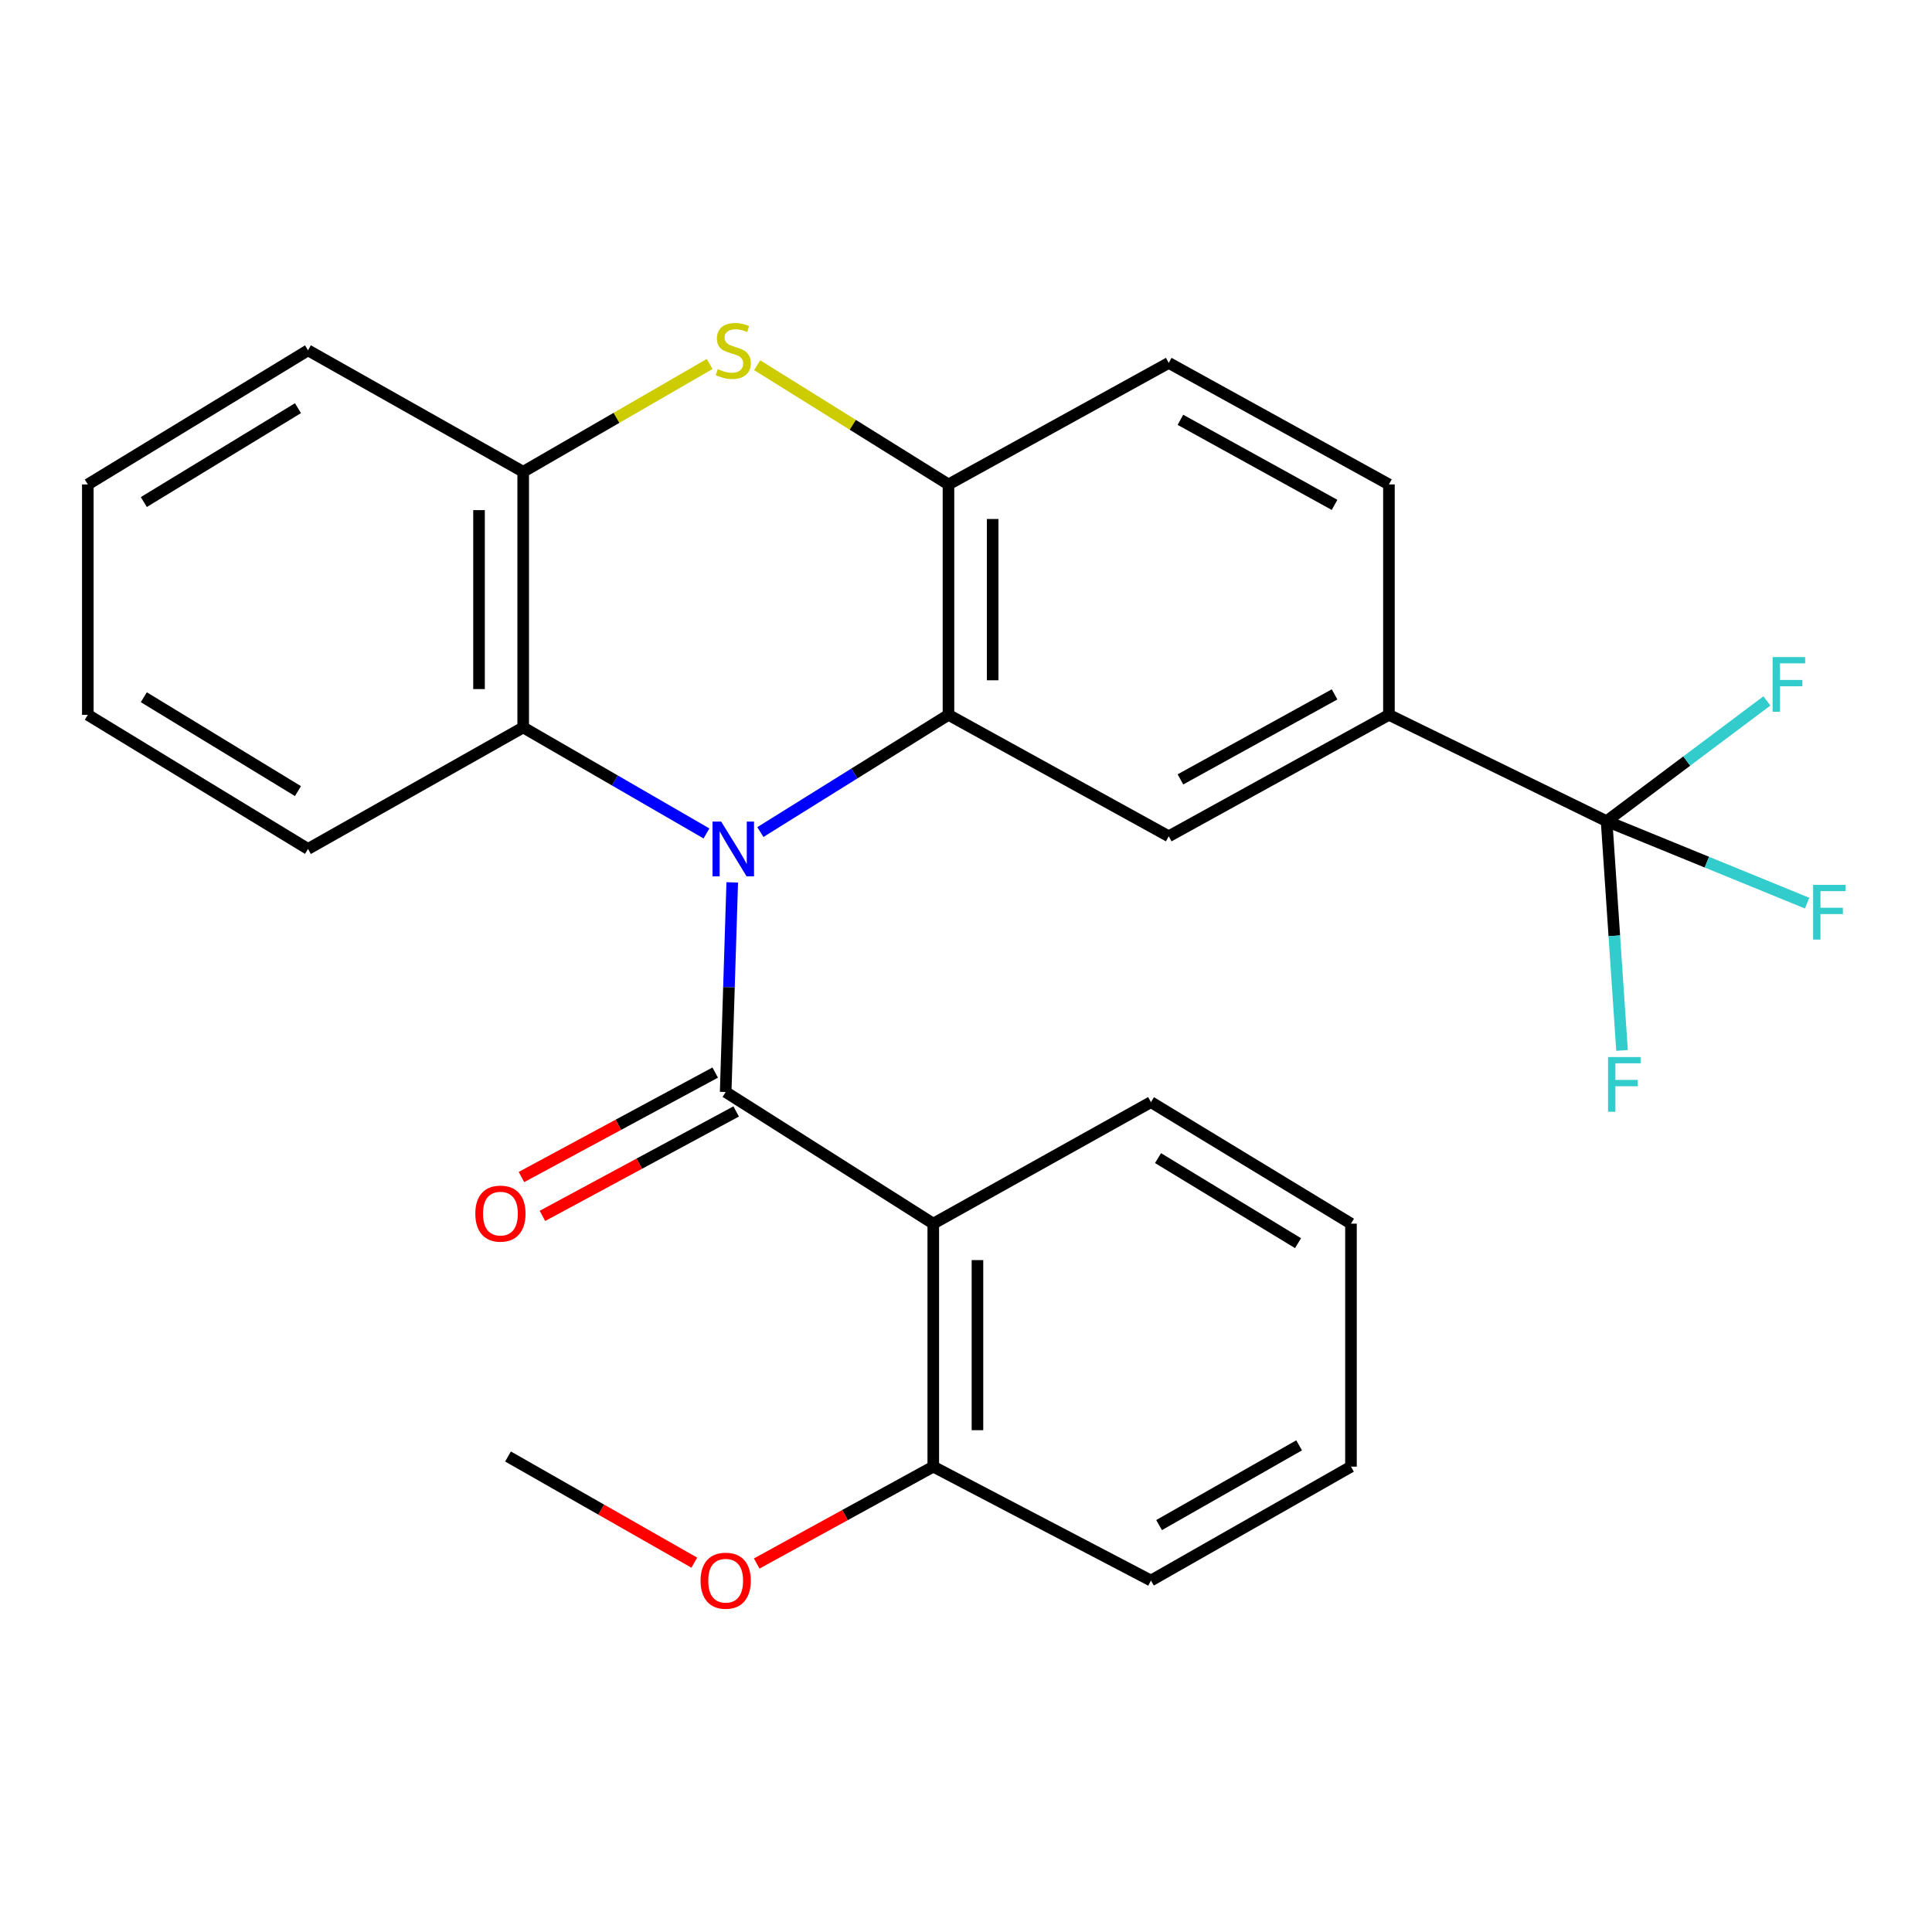 <?xml version='1.0' encoding='iso-8859-1'?>
<svg version='1.1' baseProfile='full'
              xmlns='http://www.w3.org/2000/svg'
                      xmlns:rdkit='http://www.rdkit.org/xml'
                      xmlns:xlink='http://www.w3.org/1999/xlink'
                  xml:space='preserve'
width='1000px' height='1000px' viewBox='0 0 1000 1000'>
<!-- END OF HEADER -->
<rect style='opacity:1.0;fill:#FFFFFF;stroke:none' width='1000' height='1000' x='0' y='0'> </rect>
<path class='bond-0' d='M 379.005,456.721 L 377.307,510.973' style='fill:none;fill-rule:evenodd;stroke:#0000FF;stroke-width:6px;stroke-linecap:butt;stroke-linejoin:miter;stroke-opacity:1' />
<path class='bond-0' d='M 377.307,510.973 L 375.609,565.224' style='fill:none;fill-rule:evenodd;stroke:#000000;stroke-width:6px;stroke-linecap:butt;stroke-linejoin:miter;stroke-opacity:1' />
<path class='bond-1' d='M 393.567,430.676 L 442.247,400.338' style='fill:none;fill-rule:evenodd;stroke:#0000FF;stroke-width:6px;stroke-linecap:butt;stroke-linejoin:miter;stroke-opacity:1' />
<path class='bond-1' d='M 442.247,400.338 L 490.927,370' style='fill:none;fill-rule:evenodd;stroke:#000000;stroke-width:6px;stroke-linecap:butt;stroke-linejoin:miter;stroke-opacity:1' />
<path class='bond-4' d='M 365.666,431.385 L 318.237,403.951' style='fill:none;fill-rule:evenodd;stroke:#0000FF;stroke-width:6px;stroke-linecap:butt;stroke-linejoin:miter;stroke-opacity:1' />
<path class='bond-4' d='M 318.237,403.951 L 270.807,376.516' style='fill:none;fill-rule:evenodd;stroke:#000000;stroke-width:6px;stroke-linecap:butt;stroke-linejoin:miter;stroke-opacity:1' />
<path class='bond-2' d='M 375.609,565.224 L 483.065,633.356' style='fill:none;fill-rule:evenodd;stroke:#000000;stroke-width:6px;stroke-linecap:butt;stroke-linejoin:miter;stroke-opacity:1' />
<path class='bond-10' d='M 370.184,555.162 L 320.045,582.195' style='fill:none;fill-rule:evenodd;stroke:#000000;stroke-width:6px;stroke-linecap:butt;stroke-linejoin:miter;stroke-opacity:1' />
<path class='bond-10' d='M 320.045,582.195 L 269.906,609.228' style='fill:none;fill-rule:evenodd;stroke:#FF0000;stroke-width:6px;stroke-linecap:butt;stroke-linejoin:miter;stroke-opacity:1' />
<path class='bond-10' d='M 381.034,575.286 L 330.895,602.319' style='fill:none;fill-rule:evenodd;stroke:#000000;stroke-width:6px;stroke-linecap:butt;stroke-linejoin:miter;stroke-opacity:1' />
<path class='bond-10' d='M 330.895,602.319 L 280.757,629.352' style='fill:none;fill-rule:evenodd;stroke:#FF0000;stroke-width:6px;stroke-linecap:butt;stroke-linejoin:miter;stroke-opacity:1' />
<path class='bond-5' d='M 490.927,370 L 490.927,250.744' style='fill:none;fill-rule:evenodd;stroke:#000000;stroke-width:6px;stroke-linecap:butt;stroke-linejoin:miter;stroke-opacity:1' />
<path class='bond-5' d='M 513.79,352.111 L 513.79,268.632' style='fill:none;fill-rule:evenodd;stroke:#000000;stroke-width:6px;stroke-linecap:butt;stroke-linejoin:miter;stroke-opacity:1' />
<path class='bond-7' d='M 490.927,370 L 604.937,432.86' style='fill:none;fill-rule:evenodd;stroke:#000000;stroke-width:6px;stroke-linecap:butt;stroke-linejoin:miter;stroke-opacity:1' />
<path class='bond-11' d='M 483.065,633.356 L 483.065,759.128' style='fill:none;fill-rule:evenodd;stroke:#000000;stroke-width:6px;stroke-linecap:butt;stroke-linejoin:miter;stroke-opacity:1' />
<path class='bond-11' d='M 505.928,652.222 L 505.928,740.262' style='fill:none;fill-rule:evenodd;stroke:#000000;stroke-width:6px;stroke-linecap:butt;stroke-linejoin:miter;stroke-opacity:1' />
<path class='bond-17' d='M 483.065,633.356 L 595.729,570.457' style='fill:none;fill-rule:evenodd;stroke:#000000;stroke-width:6px;stroke-linecap:butt;stroke-linejoin:miter;stroke-opacity:1' />
<path class='bond-3' d='M 367.326,188.394 L 319.067,216.292' style='fill:none;fill-rule:evenodd;stroke:#CCCC00;stroke-width:6px;stroke-linecap:butt;stroke-linejoin:miter;stroke-opacity:1' />
<path class='bond-3' d='M 319.067,216.292 L 270.807,244.19' style='fill:none;fill-rule:evenodd;stroke:#000000;stroke-width:6px;stroke-linecap:butt;stroke-linejoin:miter;stroke-opacity:1' />
<path class='bond-27' d='M 391.907,189.033 L 441.417,219.888' style='fill:none;fill-rule:evenodd;stroke:#CCCC00;stroke-width:6px;stroke-linecap:butt;stroke-linejoin:miter;stroke-opacity:1' />
<path class='bond-27' d='M 441.417,219.888 L 490.927,250.744' style='fill:none;fill-rule:evenodd;stroke:#000000;stroke-width:6px;stroke-linecap:butt;stroke-linejoin:miter;stroke-opacity:1' />
<path class='bond-8' d='M 270.807,376.516 L 270.807,244.19' style='fill:none;fill-rule:evenodd;stroke:#000000;stroke-width:6px;stroke-linecap:butt;stroke-linejoin:miter;stroke-opacity:1' />
<path class='bond-8' d='M 247.944,356.667 L 247.944,264.039' style='fill:none;fill-rule:evenodd;stroke:#000000;stroke-width:6px;stroke-linecap:butt;stroke-linejoin:miter;stroke-opacity:1' />
<path class='bond-19' d='M 270.807,376.516 L 159.427,439.414' style='fill:none;fill-rule:evenodd;stroke:#000000;stroke-width:6px;stroke-linecap:butt;stroke-linejoin:miter;stroke-opacity:1' />
<path class='bond-12' d='M 490.927,250.744 L 604.937,187.845' style='fill:none;fill-rule:evenodd;stroke:#000000;stroke-width:6px;stroke-linecap:butt;stroke-linejoin:miter;stroke-opacity:1' />
<path class='bond-6' d='M 831.573,425.036 L 718.909,370' style='fill:none;fill-rule:evenodd;stroke:#000000;stroke-width:6px;stroke-linecap:butt;stroke-linejoin:miter;stroke-opacity:1' />
<path class='bond-14' d='M 831.573,425.036 L 835.567,484.374' style='fill:none;fill-rule:evenodd;stroke:#000000;stroke-width:6px;stroke-linecap:butt;stroke-linejoin:miter;stroke-opacity:1' />
<path class='bond-14' d='M 835.567,484.374 L 839.561,543.713' style='fill:none;fill-rule:evenodd;stroke:#33CCCC;stroke-width:6px;stroke-linecap:butt;stroke-linejoin:miter;stroke-opacity:1' />
<path class='bond-15' d='M 831.573,425.036 L 873.063,393.913' style='fill:none;fill-rule:evenodd;stroke:#000000;stroke-width:6px;stroke-linecap:butt;stroke-linejoin:miter;stroke-opacity:1' />
<path class='bond-15' d='M 873.063,393.913 L 914.552,362.79' style='fill:none;fill-rule:evenodd;stroke:#33CCCC;stroke-width:6px;stroke-linecap:butt;stroke-linejoin:miter;stroke-opacity:1' />
<path class='bond-16' d='M 831.573,425.036 L 883.465,446.247' style='fill:none;fill-rule:evenodd;stroke:#000000;stroke-width:6px;stroke-linecap:butt;stroke-linejoin:miter;stroke-opacity:1' />
<path class='bond-16' d='M 883.465,446.247 L 935.357,467.457' style='fill:none;fill-rule:evenodd;stroke:#33CCCC;stroke-width:6px;stroke-linecap:butt;stroke-linejoin:miter;stroke-opacity:1' />
<path class='bond-9' d='M 604.937,432.86 L 718.909,370' style='fill:none;fill-rule:evenodd;stroke:#000000;stroke-width:6px;stroke-linecap:butt;stroke-linejoin:miter;stroke-opacity:1' />
<path class='bond-9' d='M 610.991,403.411 L 690.772,359.409' style='fill:none;fill-rule:evenodd;stroke:#000000;stroke-width:6px;stroke-linecap:butt;stroke-linejoin:miter;stroke-opacity:1' />
<path class='bond-20' d='M 270.807,244.19 L 159.427,181.329' style='fill:none;fill-rule:evenodd;stroke:#000000;stroke-width:6px;stroke-linecap:butt;stroke-linejoin:miter;stroke-opacity:1' />
<path class='bond-13' d='M 718.909,370 L 718.909,250.744' style='fill:none;fill-rule:evenodd;stroke:#000000;stroke-width:6px;stroke-linecap:butt;stroke-linejoin:miter;stroke-opacity:1' />
<path class='bond-18' d='M 483.065,759.128 L 437.369,784.201' style='fill:none;fill-rule:evenodd;stroke:#000000;stroke-width:6px;stroke-linecap:butt;stroke-linejoin:miter;stroke-opacity:1' />
<path class='bond-18' d='M 437.369,784.201 L 391.673,809.275' style='fill:none;fill-rule:evenodd;stroke:#FF0000;stroke-width:6px;stroke-linecap:butt;stroke-linejoin:miter;stroke-opacity:1' />
<path class='bond-21' d='M 483.065,759.128 L 595.729,818.089' style='fill:none;fill-rule:evenodd;stroke:#000000;stroke-width:6px;stroke-linecap:butt;stroke-linejoin:miter;stroke-opacity:1' />
<path class='bond-29' d='M 604.937,187.845 L 718.909,250.744' style='fill:none;fill-rule:evenodd;stroke:#000000;stroke-width:6px;stroke-linecap:butt;stroke-linejoin:miter;stroke-opacity:1' />
<path class='bond-29' d='M 610.986,217.297 L 690.767,261.326' style='fill:none;fill-rule:evenodd;stroke:#000000;stroke-width:6px;stroke-linecap:butt;stroke-linejoin:miter;stroke-opacity:1' />
<path class='bond-23' d='M 595.729,570.457 L 699.26,633.356' style='fill:none;fill-rule:evenodd;stroke:#000000;stroke-width:6px;stroke-linecap:butt;stroke-linejoin:miter;stroke-opacity:1' />
<path class='bond-23' d='M 599.387,599.432 L 671.859,643.461' style='fill:none;fill-rule:evenodd;stroke:#000000;stroke-width:6px;stroke-linecap:butt;stroke-linejoin:miter;stroke-opacity:1' />
<path class='bond-22' d='M 359.367,808.833 L 311.156,781.357' style='fill:none;fill-rule:evenodd;stroke:#FF0000;stroke-width:6px;stroke-linecap:butt;stroke-linejoin:miter;stroke-opacity:1' />
<path class='bond-22' d='M 311.156,781.357 L 262.945,753.882' style='fill:none;fill-rule:evenodd;stroke:#000000;stroke-width:6px;stroke-linecap:butt;stroke-linejoin:miter;stroke-opacity:1' />
<path class='bond-24' d='M 159.427,439.414 L 45.455,370' style='fill:none;fill-rule:evenodd;stroke:#000000;stroke-width:6px;stroke-linecap:butt;stroke-linejoin:miter;stroke-opacity:1' />
<path class='bond-24' d='M 154.223,409.476 L 74.443,360.885' style='fill:none;fill-rule:evenodd;stroke:#000000;stroke-width:6px;stroke-linecap:butt;stroke-linejoin:miter;stroke-opacity:1' />
<path class='bond-28' d='M 159.427,181.329 L 45.455,250.744' style='fill:none;fill-rule:evenodd;stroke:#000000;stroke-width:6px;stroke-linecap:butt;stroke-linejoin:miter;stroke-opacity:1' />
<path class='bond-28' d='M 154.223,211.268 L 74.443,259.858' style='fill:none;fill-rule:evenodd;stroke:#000000;stroke-width:6px;stroke-linecap:butt;stroke-linejoin:miter;stroke-opacity:1' />
<path class='bond-30' d='M 595.729,818.089 L 699.26,759.128' style='fill:none;fill-rule:evenodd;stroke:#000000;stroke-width:6px;stroke-linecap:butt;stroke-linejoin:miter;stroke-opacity:1' />
<path class='bond-30' d='M 599.944,789.378 L 672.416,748.105' style='fill:none;fill-rule:evenodd;stroke:#000000;stroke-width:6px;stroke-linecap:butt;stroke-linejoin:miter;stroke-opacity:1' />
<path class='bond-26' d='M 699.26,633.356 L 699.26,759.128' style='fill:none;fill-rule:evenodd;stroke:#000000;stroke-width:6px;stroke-linecap:butt;stroke-linejoin:miter;stroke-opacity:1' />
<path class='bond-25' d='M 45.455,370 L 45.455,250.744' style='fill:none;fill-rule:evenodd;stroke:#000000;stroke-width:6px;stroke-linecap:butt;stroke-linejoin:miter;stroke-opacity:1' />
<path  class='atom-0' d='M 373.286 425.254
L 382.566 440.254
Q 383.486 441.734, 384.966 444.414
Q 386.446 447.094, 386.526 447.254
L 386.526 425.254
L 390.286 425.254
L 390.286 453.574
L 386.406 453.574
L 376.446 437.174
Q 375.286 435.254, 374.046 433.054
Q 372.846 430.854, 372.486 430.174
L 372.486 453.574
L 368.806 453.574
L 368.806 425.254
L 373.286 425.254
' fill='#0000FF'/>
<path  class='atom-4' d='M 371.546 191.049
Q 371.866 191.169, 373.186 191.729
Q 374.506 192.289, 375.946 192.649
Q 377.426 192.969, 378.866 192.969
Q 381.546 192.969, 383.106 191.689
Q 384.666 190.369, 384.666 188.089
Q 384.666 186.529, 383.866 185.569
Q 383.106 184.609, 381.906 184.089
Q 380.706 183.569, 378.706 182.969
Q 376.186 182.209, 374.666 181.489
Q 373.186 180.769, 372.106 179.249
Q 371.066 177.729, 371.066 175.169
Q 371.066 171.609, 373.466 169.409
Q 375.906 167.209, 380.706 167.209
Q 383.986 167.209, 387.706 168.769
L 386.786 171.849
Q 383.386 170.449, 380.826 170.449
Q 378.066 170.449, 376.546 171.609
Q 375.026 172.729, 375.066 174.689
Q 375.066 176.209, 375.826 177.129
Q 376.626 178.049, 377.746 178.569
Q 378.906 179.089, 380.826 179.689
Q 383.386 180.489, 384.906 181.289
Q 386.426 182.089, 387.506 183.729
Q 388.626 185.329, 388.626 188.089
Q 388.626 192.009, 385.986 194.129
Q 383.386 196.209, 379.026 196.209
Q 376.506 196.209, 374.586 195.649
Q 372.706 195.129, 370.466 194.209
L 371.546 191.049
' fill='#CCCC00'/>
<path  class='atom-11' d='M 246.02 628.165
Q 246.02 621.365, 249.38 617.565
Q 252.74 613.765, 259.02 613.765
Q 265.3 613.765, 268.66 617.565
Q 272.02 621.365, 272.02 628.165
Q 272.02 635.045, 268.62 638.965
Q 265.22 642.845, 259.02 642.845
Q 252.78 642.845, 249.38 638.965
Q 246.02 635.085, 246.02 628.165
M 259.02 639.645
Q 263.34 639.645, 265.66 636.765
Q 268.02 633.845, 268.02 628.165
Q 268.02 622.605, 265.66 619.805
Q 263.34 616.965, 259.02 616.965
Q 254.7 616.965, 252.34 619.765
Q 250.02 622.565, 250.02 628.165
Q 250.02 633.885, 252.34 636.765
Q 254.7 639.645, 259.02 639.645
' fill='#FF0000'/>
<path  class='atom-15' d='M 832.324 547.127
L 849.164 547.127
L 849.164 550.367
L 836.124 550.367
L 836.124 558.967
L 847.724 558.967
L 847.724 562.247
L 836.124 562.247
L 836.124 575.447
L 832.324 575.447
L 832.324 547.127
' fill='#33CCCC'/>
<path  class='atom-16' d='M 917.501 340.102
L 934.341 340.102
L 934.341 343.342
L 921.301 343.342
L 921.301 351.942
L 932.901 351.942
L 932.901 355.222
L 921.301 355.222
L 921.301 368.422
L 917.501 368.422
L 917.501 340.102
' fill='#33CCCC'/>
<path  class='atom-17' d='M 938.471 458.012
L 955.311 458.012
L 955.311 461.252
L 942.271 461.252
L 942.271 469.852
L 953.871 469.852
L 953.871 473.132
L 942.271 473.132
L 942.271 486.332
L 938.471 486.332
L 938.471 458.012
' fill='#33CCCC'/>
<path  class='atom-19' d='M 362.609 818.169
Q 362.609 811.369, 365.969 807.569
Q 369.329 803.769, 375.609 803.769
Q 381.889 803.769, 385.249 807.569
Q 388.609 811.369, 388.609 818.169
Q 388.609 825.049, 385.209 828.969
Q 381.809 832.849, 375.609 832.849
Q 369.369 832.849, 365.969 828.969
Q 362.609 825.089, 362.609 818.169
M 375.609 829.649
Q 379.929 829.649, 382.249 826.769
Q 384.609 823.849, 384.609 818.169
Q 384.609 812.609, 382.249 809.809
Q 379.929 806.969, 375.609 806.969
Q 371.289 806.969, 368.929 809.769
Q 366.609 812.569, 366.609 818.169
Q 366.609 823.889, 368.929 826.769
Q 371.289 829.649, 375.609 829.649
' fill='#FF0000'/>
</svg>
